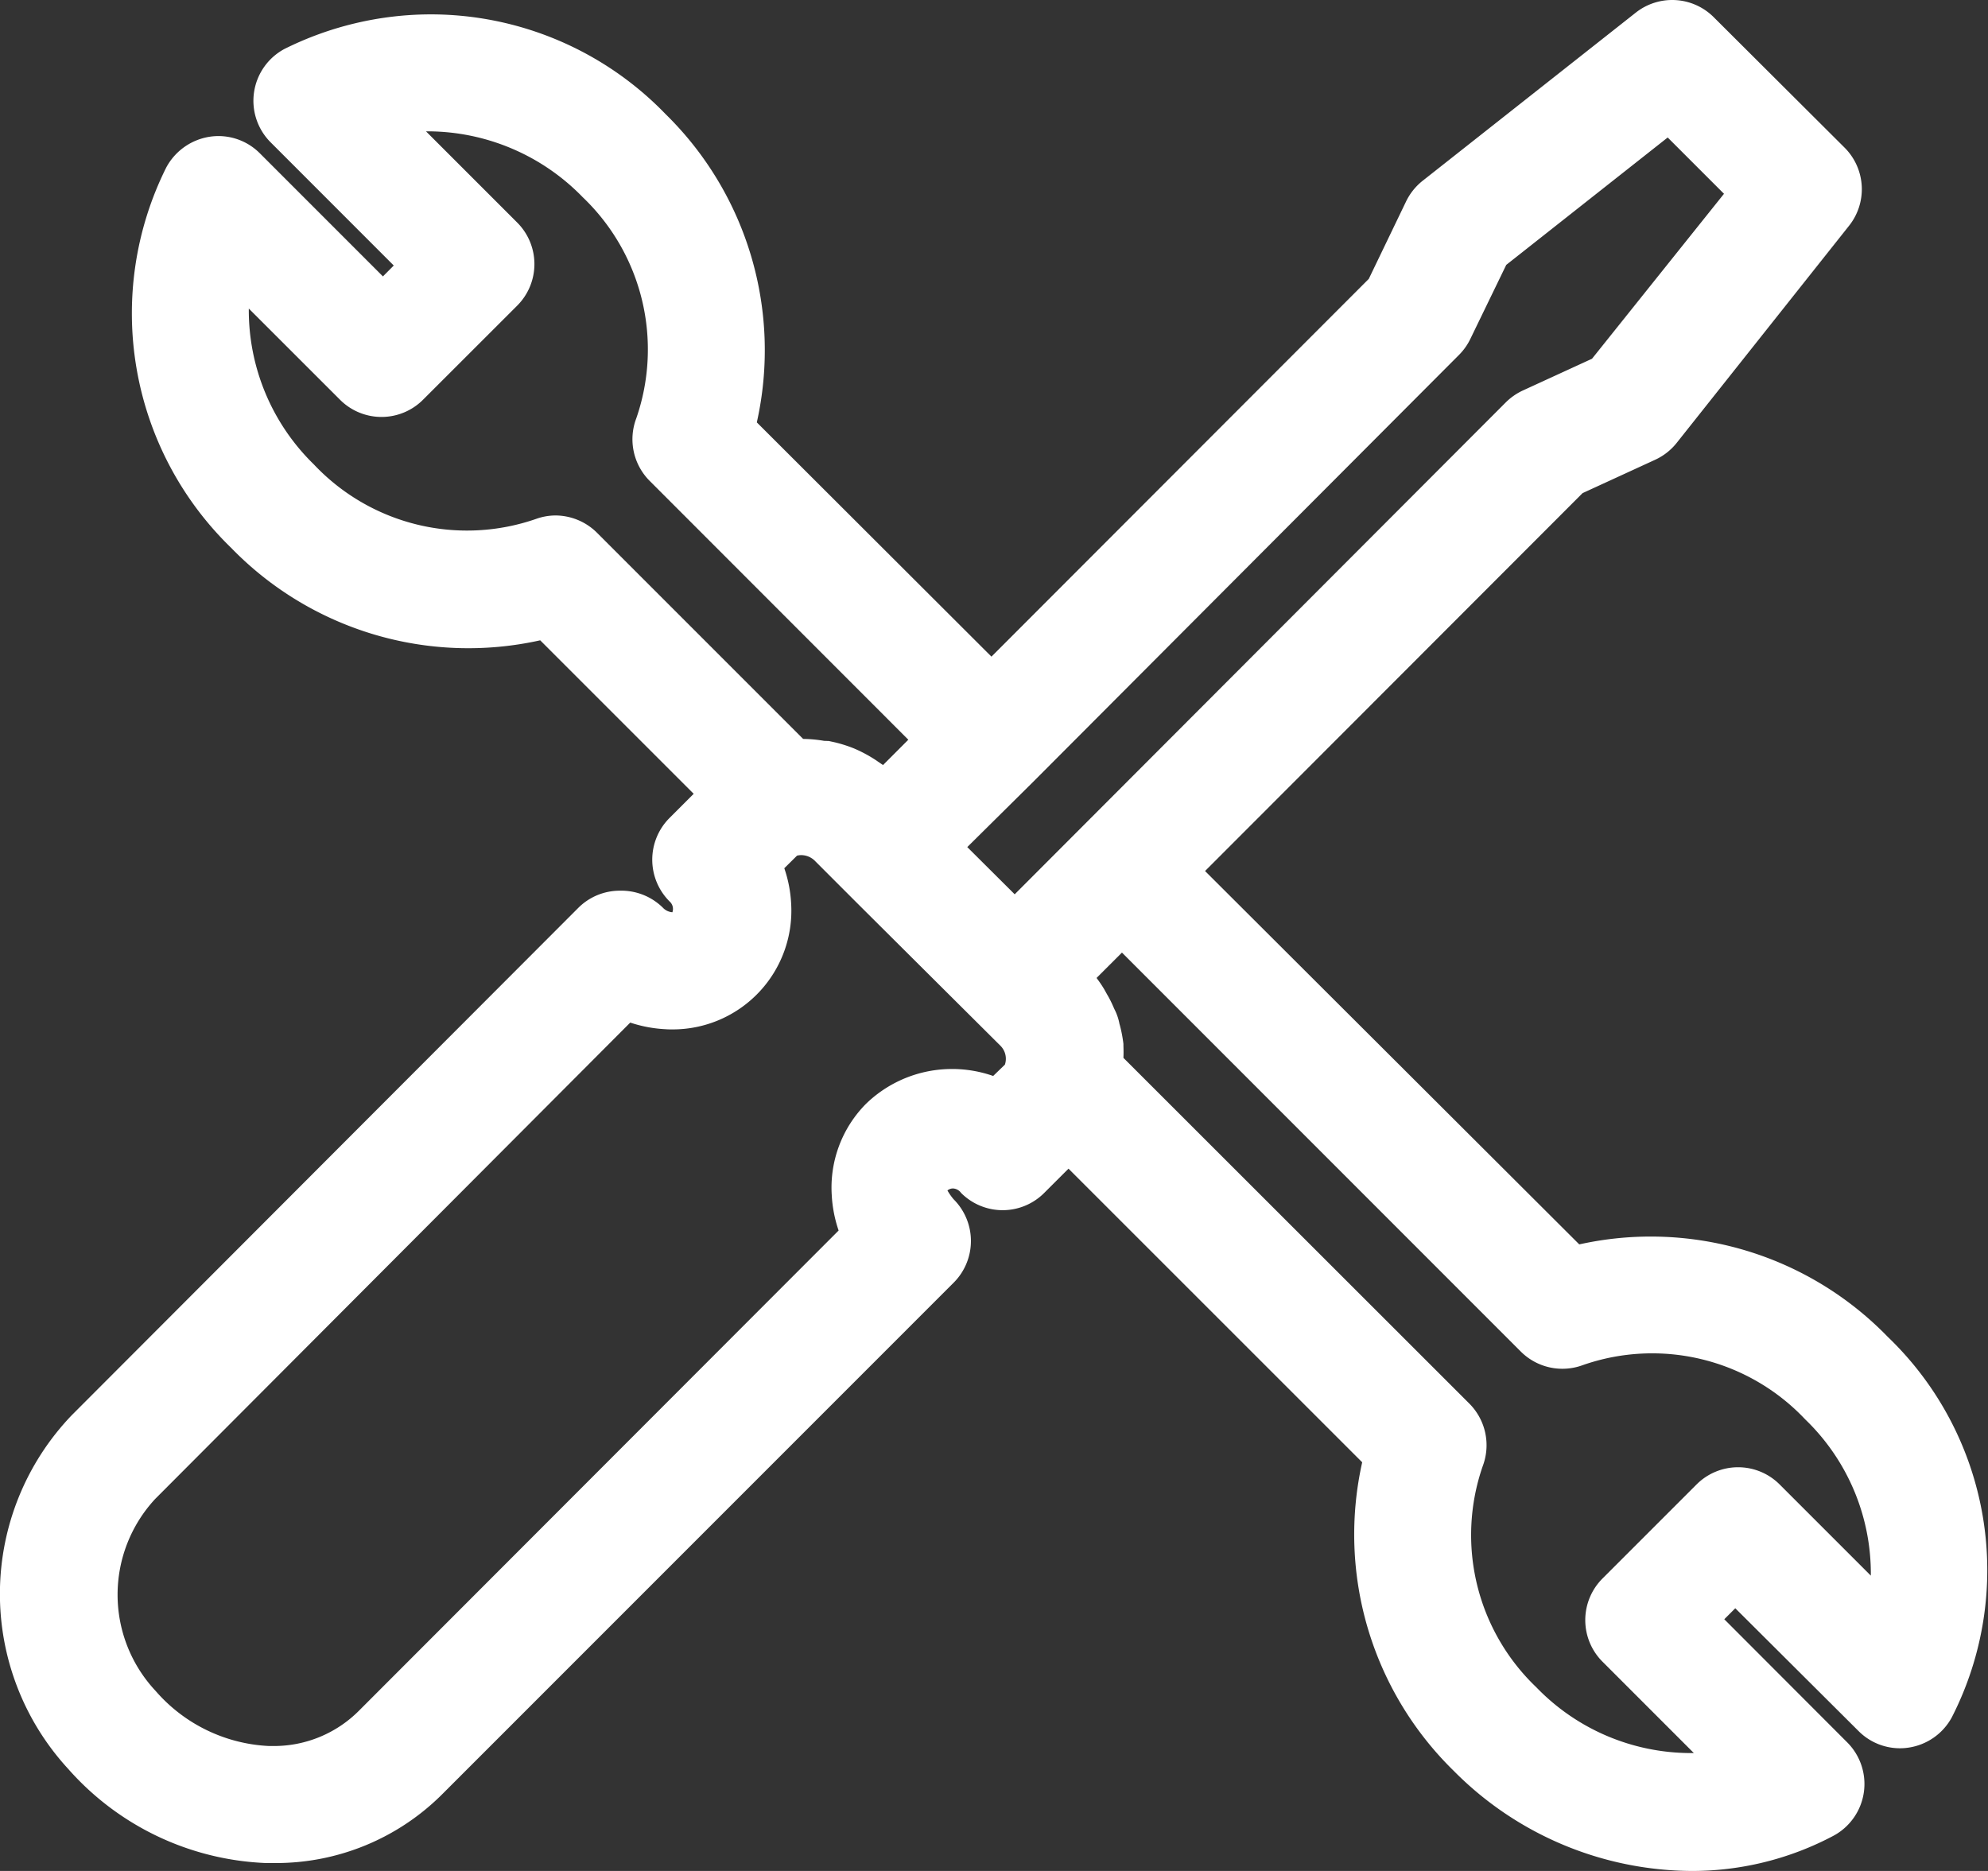 <svg xmlns="http://www.w3.org/2000/svg" width="60.03" height="56.499" viewBox="0 0 60.03 56.499">
  <rect x="0" y="0" width="60.03" height="56.499" fill="#333333" stroke="none"/>
  <g id="Group_40189" data-name="Group 40189" transform="translate(-815.001 -1938.734)">
    <path id="Path_42888" data-name="Path 42888" d="M51.088,203.233a10.172,10.172,0,0,1-7.192-3.025,9.98,9.98,0,0,1-2.762-9.316l-8.868-8.867-.734.733a1.772,1.772,0,0,1-2.51,0,.319.319,0,0,0-.242-.135.266.266,0,0,0-.17.06,1.731,1.731,0,0,0,.184.264,1.78,1.78,0,0,1,.008,2.517L13.359,200.911a7.1,7.1,0,0,1-5.043,2.083H8.035a8.407,8.407,0,0,1-5.973-2.841,7.8,7.8,0,0,1,.1-10.677l15.3-15.325a1.772,1.772,0,0,1,1.253-.52h0a1.788,1.788,0,0,1,1.3.511.436.436,0,0,0,.29.14.3.3,0,0,0-.083-.324,1.782,1.782,0,0,1-.009-2.518l.735-.735-4.635-4.635a9.979,9.979,0,0,1-9.333-2.793A9.864,9.864,0,0,1,5.017,151.8a1.8,1.8,0,0,1,1.317-.937,1.74,1.74,0,0,1,.259-.02,1.765,1.765,0,0,1,1.252.518l3.719,3.72.327-.329-3.719-3.721a1.775,1.775,0,0,1,.415-2.817A9.929,9.929,0,0,1,13,147.168a9.861,9.861,0,0,1,7.1,3.013,9.98,9.98,0,0,1,2.754,9.308l7.085,7.074,11.394-11.407,1.124-2.334a1.789,1.789,0,0,1,.495-.623l6.44-5.081a1.775,1.775,0,0,1,2.365.143l3.942,3.93a1.773,1.773,0,0,1,.131,2.367l-5.2,6.551a1.78,1.78,0,0,1-.654.511l-2.187,1.005-11.4,11.412,11.3,11.275A9.968,9.968,0,0,1,57,187.1a9.76,9.76,0,0,1,1.935,11.5,1.782,1.782,0,0,1-1.3.908,1.714,1.714,0,0,1-.258.02,1.765,1.765,0,0,1-1.253-.518L52.4,195.3l-.332.332,3.714,3.72a1.776,1.776,0,0,1-.415,2.817,9.107,9.107,0,0,1-4.263,1.064Zm-6.714-14.109a1.781,1.781,0,0,1,.4,1.883,6.352,6.352,0,0,0,1.618,6.679,6.489,6.489,0,0,0,4.669,1.987h.088l-2.76-2.761a1.776,1.776,0,0,1,0-2.509l2.841-2.841a1.774,1.774,0,0,1,2.51,0l2.753,2.753a6.465,6.465,0,0,0-1.983-4.72,6.349,6.349,0,0,0-6.721-1.635,1.777,1.777,0,0,1-1.864-.41L33.88,175.5l-.767.766.033.045a3.52,3.52,0,0,1,.2.3l.093.167c.048.08.1.18.149.287l.062.139a1.619,1.619,0,0,1,.155.451l.012.04a4.049,4.049,0,0,1,.1.507l.007.055v.056c.005.145.005.259,0,.366ZM4.686,192a4.251,4.251,0,0,0,.017,5.8,4.831,4.831,0,0,0,3.424,1.66l.156,0a3.622,3.622,0,0,0,2.558-1.067l14.483-14.5a3.943,3.943,0,0,1-.208-1.079,3.591,3.591,0,0,1,1.036-2.748,3.726,3.726,0,0,1,2.109-1.019,3.871,3.871,0,0,1,.492-.032,3.758,3.758,0,0,1,1.238.211l.354-.342a.555.555,0,0,0-.137-.573l-4.338-4.318-1.25-1.251a.588.588,0,0,0-.422-.185.52.52,0,0,0-.13.016l-.384.38a3.894,3.894,0,0,1,.207,1.075,3.583,3.583,0,0,1-3.579,3.792c-.07,0-.141,0-.212-.006a3.98,3.98,0,0,1-1.068-.2ZM30.641,173.74l14.83-14.856a1.816,1.816,0,0,1,.51-.356l2.093-.961,3.985-4.981-1.7-1.7-4.875,3.847L44.4,156.968a1.766,1.766,0,0,1-.345.486l-12.866,12.9-1.98,1.96Zm-5.611-4.629.082.018a4.023,4.023,0,0,1,.686.21,4.183,4.183,0,0,1,.628.335s.2.137.239.163l.764-.765-7.815-7.821a1.778,1.778,0,0,1-.4-1.883,6.357,6.357,0,0,0-1.618-6.68,6.537,6.537,0,0,0-4.671-1.988h-.061l2.754,2.754a1.774,1.774,0,0,1,0,2.51l-2.842,2.84a1.771,1.771,0,0,1-2.509,0l-2.753-2.752a6.5,6.5,0,0,0,1.965,4.707A6.352,6.352,0,0,0,16.2,162.4a1.749,1.749,0,0,1,.57-.1,1.79,1.79,0,0,1,1.277.541l6.206,6.207h.007a3.991,3.991,0,0,1,.625.058Z" transform="translate(815 1792)" fill="#fff"/>
  </g>
</svg>
